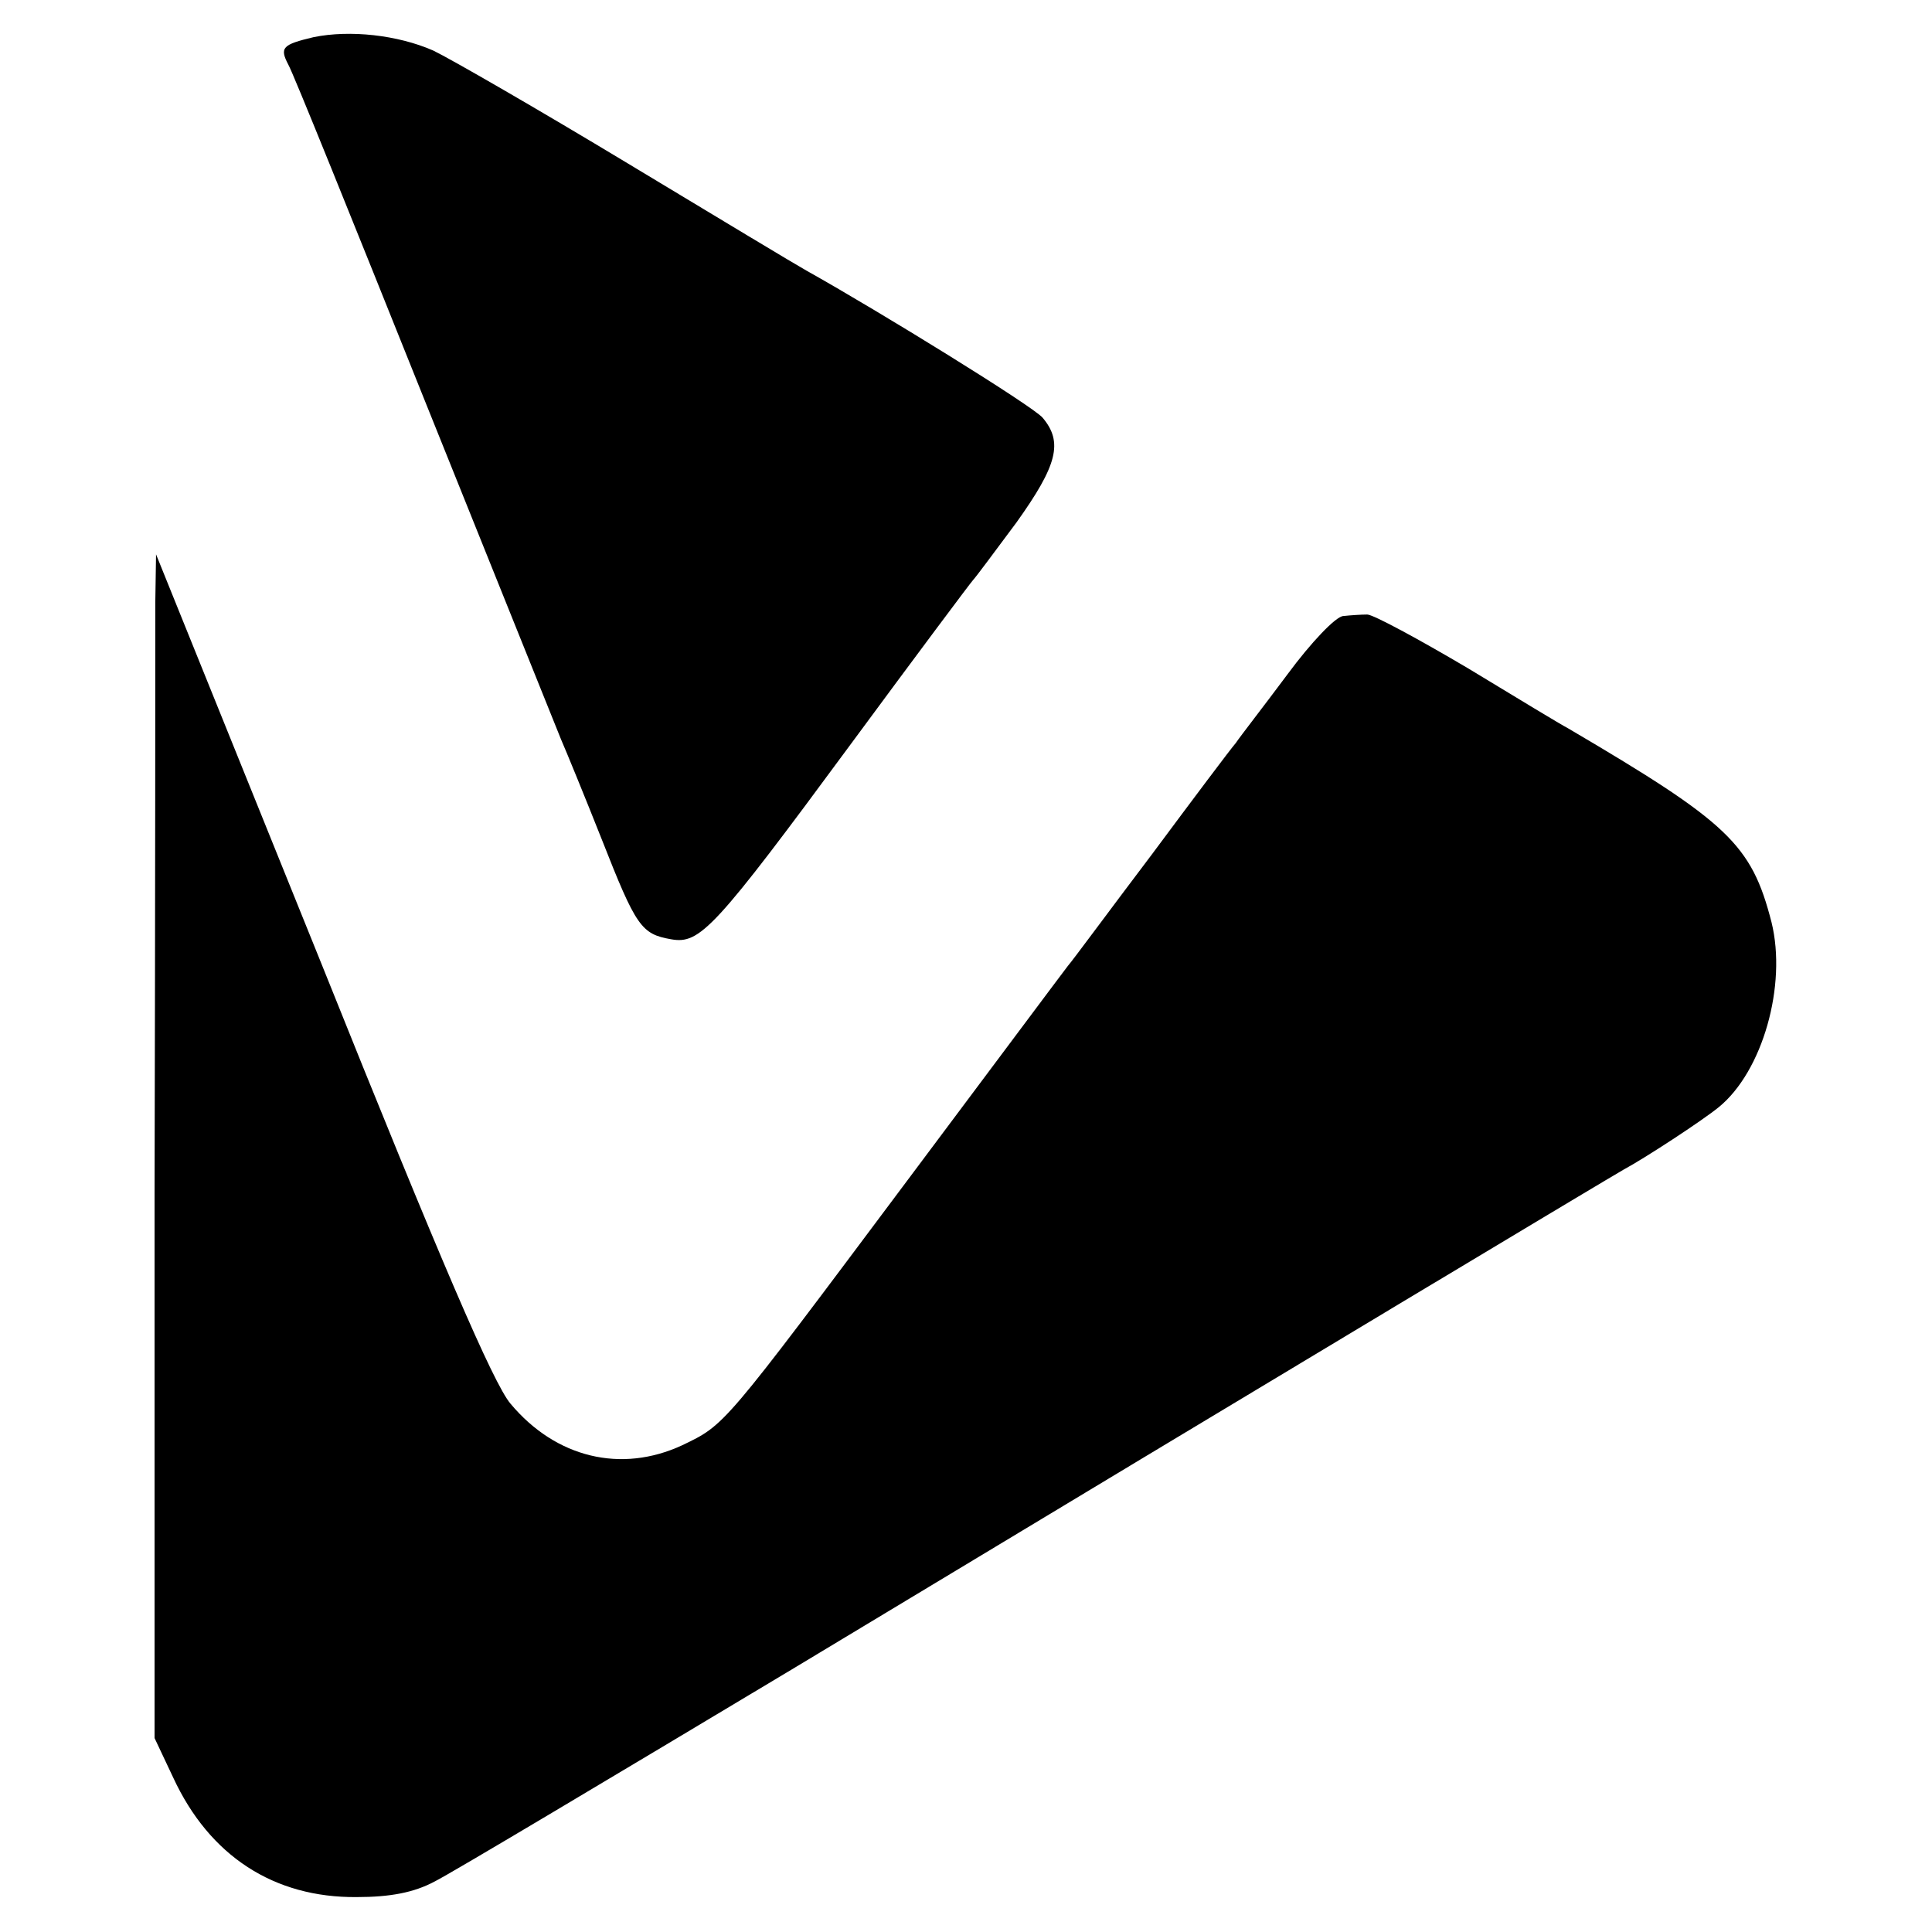 <?xml version="1.0" standalone="no"?>
<!DOCTYPE svg PUBLIC "-//W3C//DTD SVG 20010904//EN"
 "http://www.w3.org/TR/2001/REC-SVG-20010904/DTD/svg10.dtd">
<svg version="1.0" xmlns="http://www.w3.org/2000/svg"
 width="260pt" height="260pt" viewBox="0 0 260 260"
 preserveAspectRatio="xMidYMid meet">
<g transform="translate(0,260) scale(0.1,-0.1)"
fill="#000000" stroke="none">
<path d="M422 2550 c-42 -10 -46 -14 -34 -37 6 -10 87 -211 182 -448 95 -236
178 -443 185 -460 7 -16 32 -77 55 -135 46 -117 53 -127 93 -134 39 -7 58 13
243 264 87 118 161 217 164 220 3 3 29 38 58 77 55 77 63 108 35 141 -14 16
-218 142 -318 198 -11 6 -119 71 -240 144 -121 73 -239 141 -262 152 -48 21
-112 28 -161 18z"/>
<path d="M209 1790 c0 -36 0 -394 -1 -797 l0 -732 25 -53 c49 -106 136 -162
247 -161 45 0 77 6 105 21 22 11 238 140 480 285 720 434 1099 661 1120 673
28 15 106 66 128 84 59 48 92 164 71 249 -27 105 -58 134 -274 261 -8 4 -69
41 -135 81 -66 39 -127 72 -135 72 -8 0 -23 -1 -32 -2 -10 0 -44 -36 -75 -78
-32 -43 -64 -84 -70 -93 -7 -8 -58 -76 -113 -150 -56 -74 -106 -142 -113 -150
-7 -9 -104 -139 -217 -290 -249 -333 -244 -327 -302 -355 -82 -38 -170 -17
-231 56 -23 27 -94 192 -254 591 l-223 552 -1 -64z"/>
</g>
</svg>
